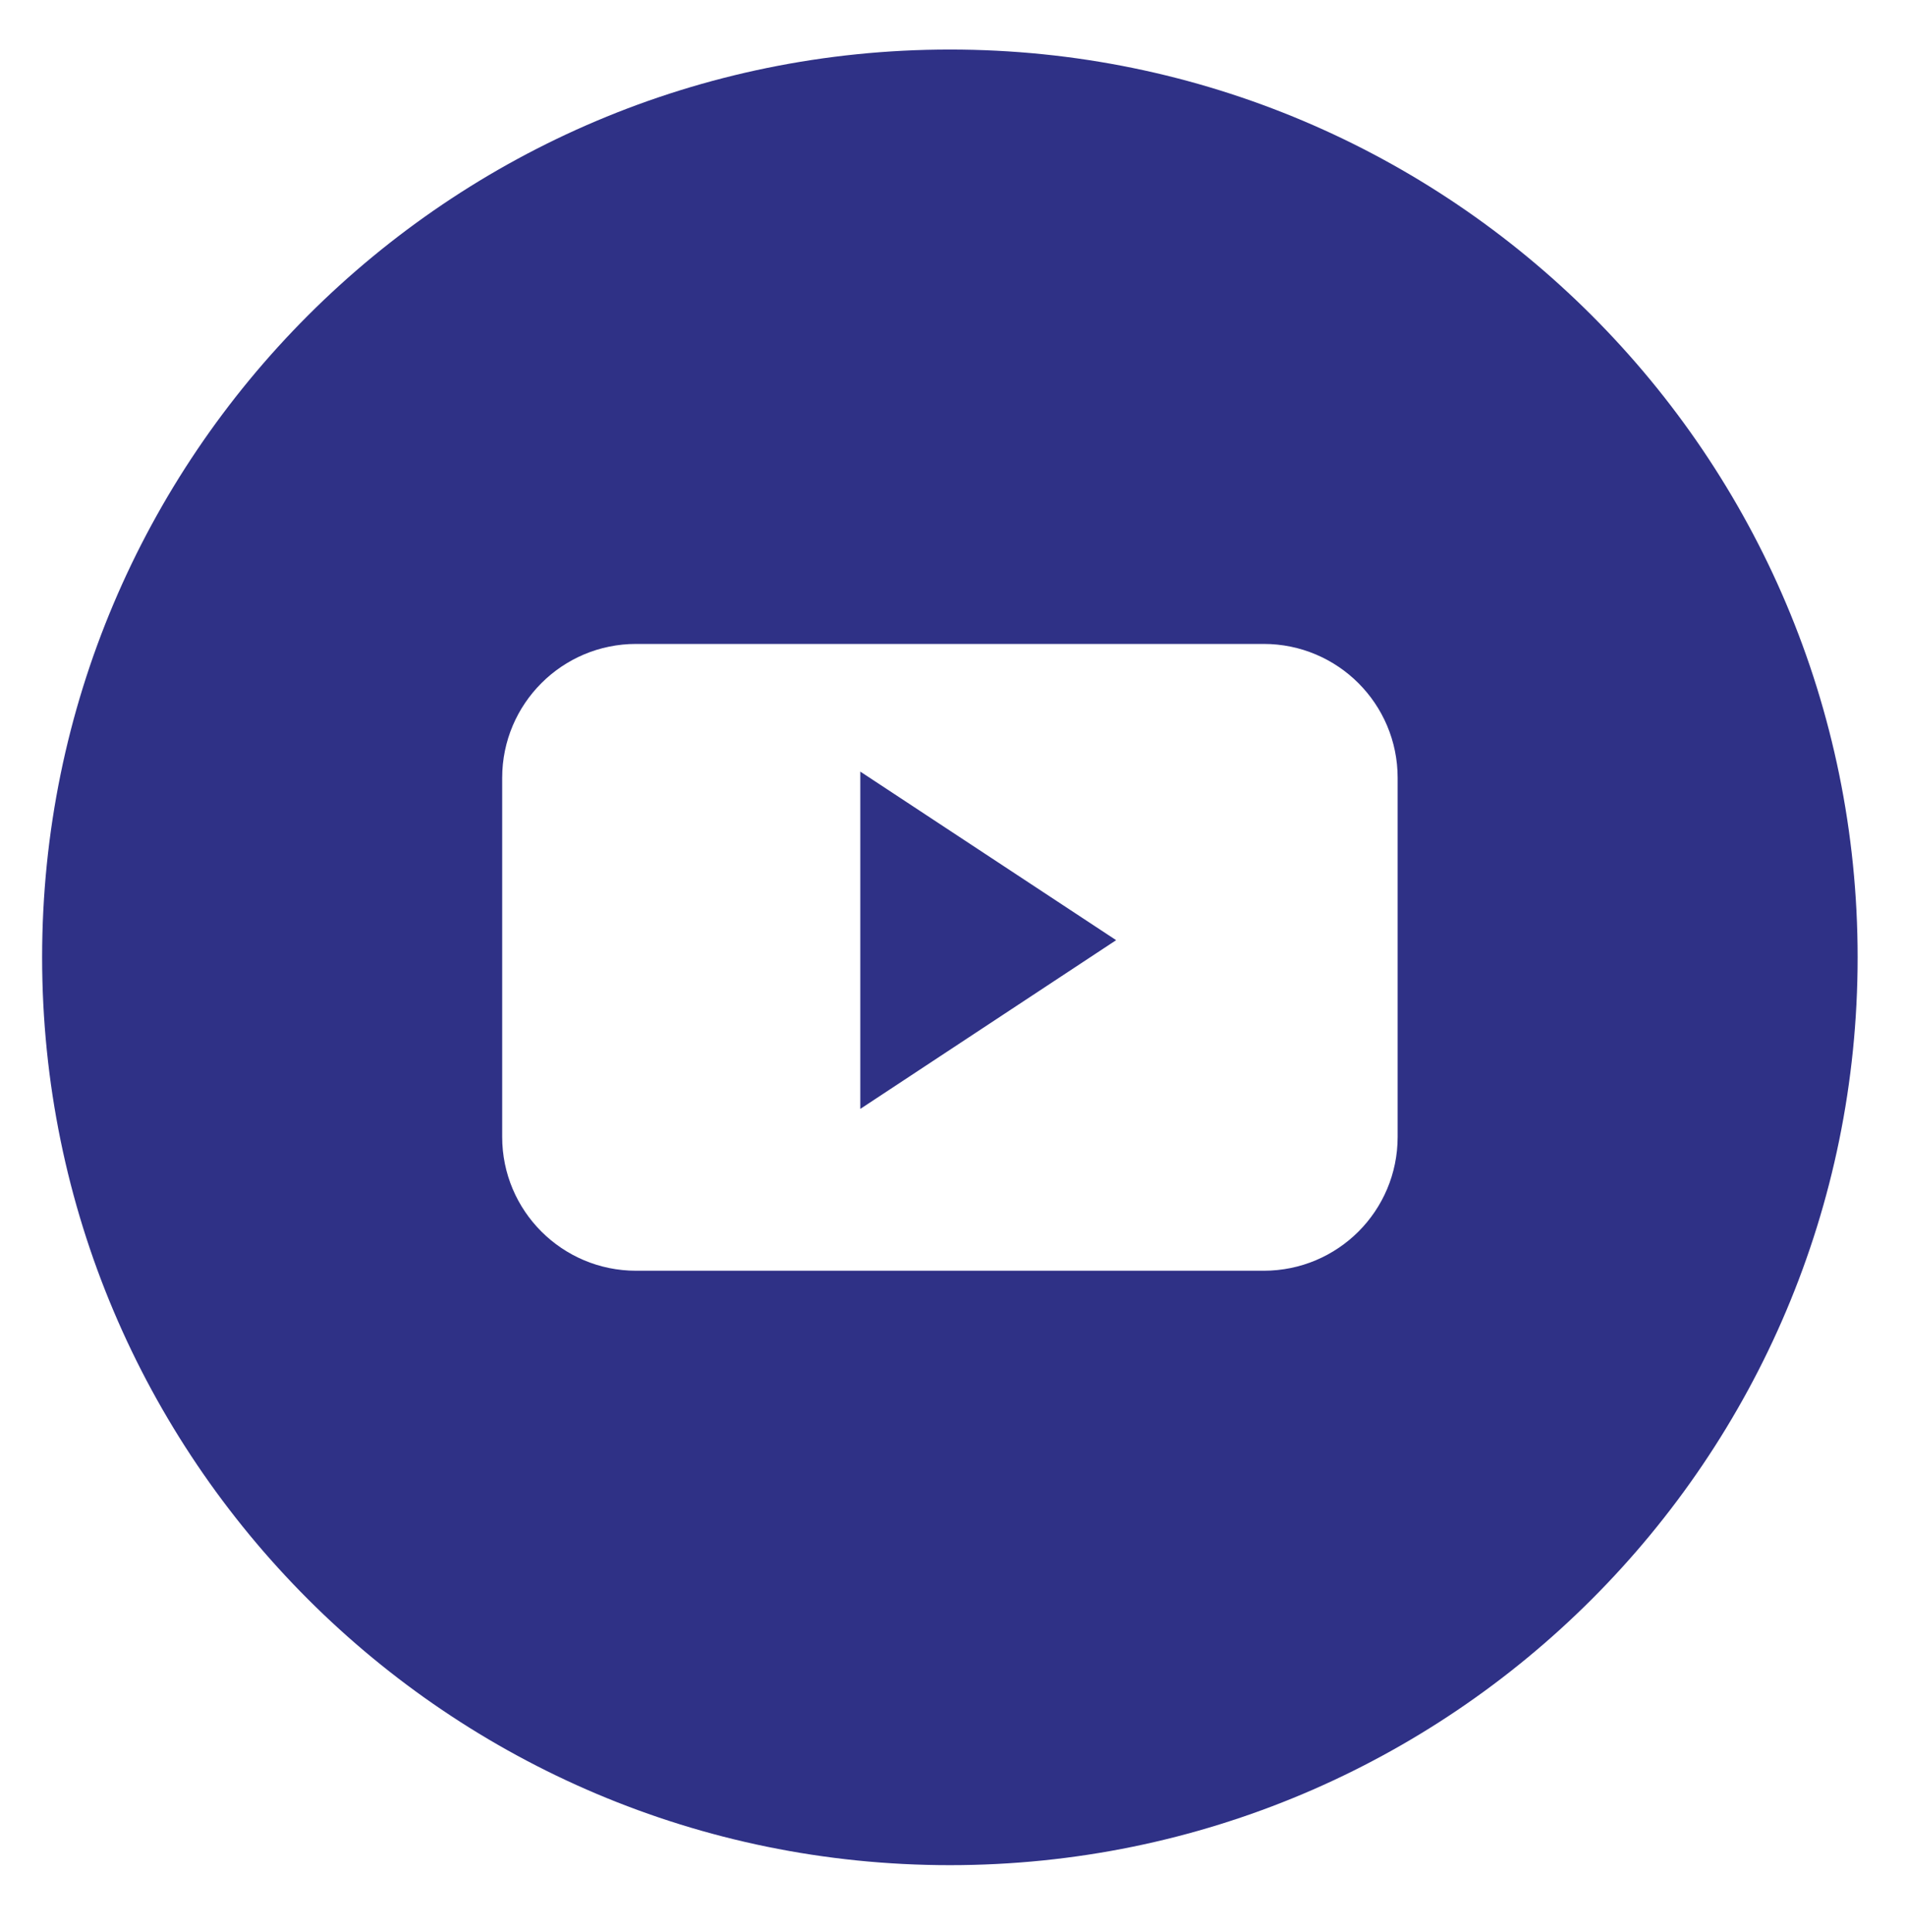 <?xml version="1.0" encoding="utf-8"?>
<!-- Generator: Adobe Illustrator 16.0.0, SVG Export Plug-In . SVG Version: 6.00 Build 0)  -->
<!DOCTYPE svg PUBLIC "-//W3C//DTD SVG 1.1//EN" "http://www.w3.org/Graphics/SVG/1.1/DTD/svg11.dtd">
<svg version="1.1" id="Calque_1" xmlns="http://www.w3.org/2000/svg" xmlns:xlink="http://www.w3.org/1999/xlink" x="0px" y="0px"
	 width="55.25px" height="56px" viewBox="0 0 55.25 56" enable-background="new 0 0 55.25 56" xml:space="preserve">
<g>
	<g>
		<polygon fill="#2F3186" points="24.938,32.143 32.354,27.252 24.938,22.366 		"/>
		<path fill="#2F3186" d="M27.535,1.436c-14.533,0-26.314,11.781-26.314,26.314s11.781,26.314,26.314,26.314
			c14.531,0,26.313-11.781,26.313-26.314S42.066,1.436,27.535,1.436z M40.514,32.954c0,2.144-1.733,3.88-3.883,3.88H18.438
			c-2.143,0-3.881-1.736-3.881-3.88V22.547c0-2.144,1.738-3.882,3.881-3.882h18.193c2.146,0,3.883,1.738,3.883,3.882V32.954z"/>
	</g>
</g>
</svg>
